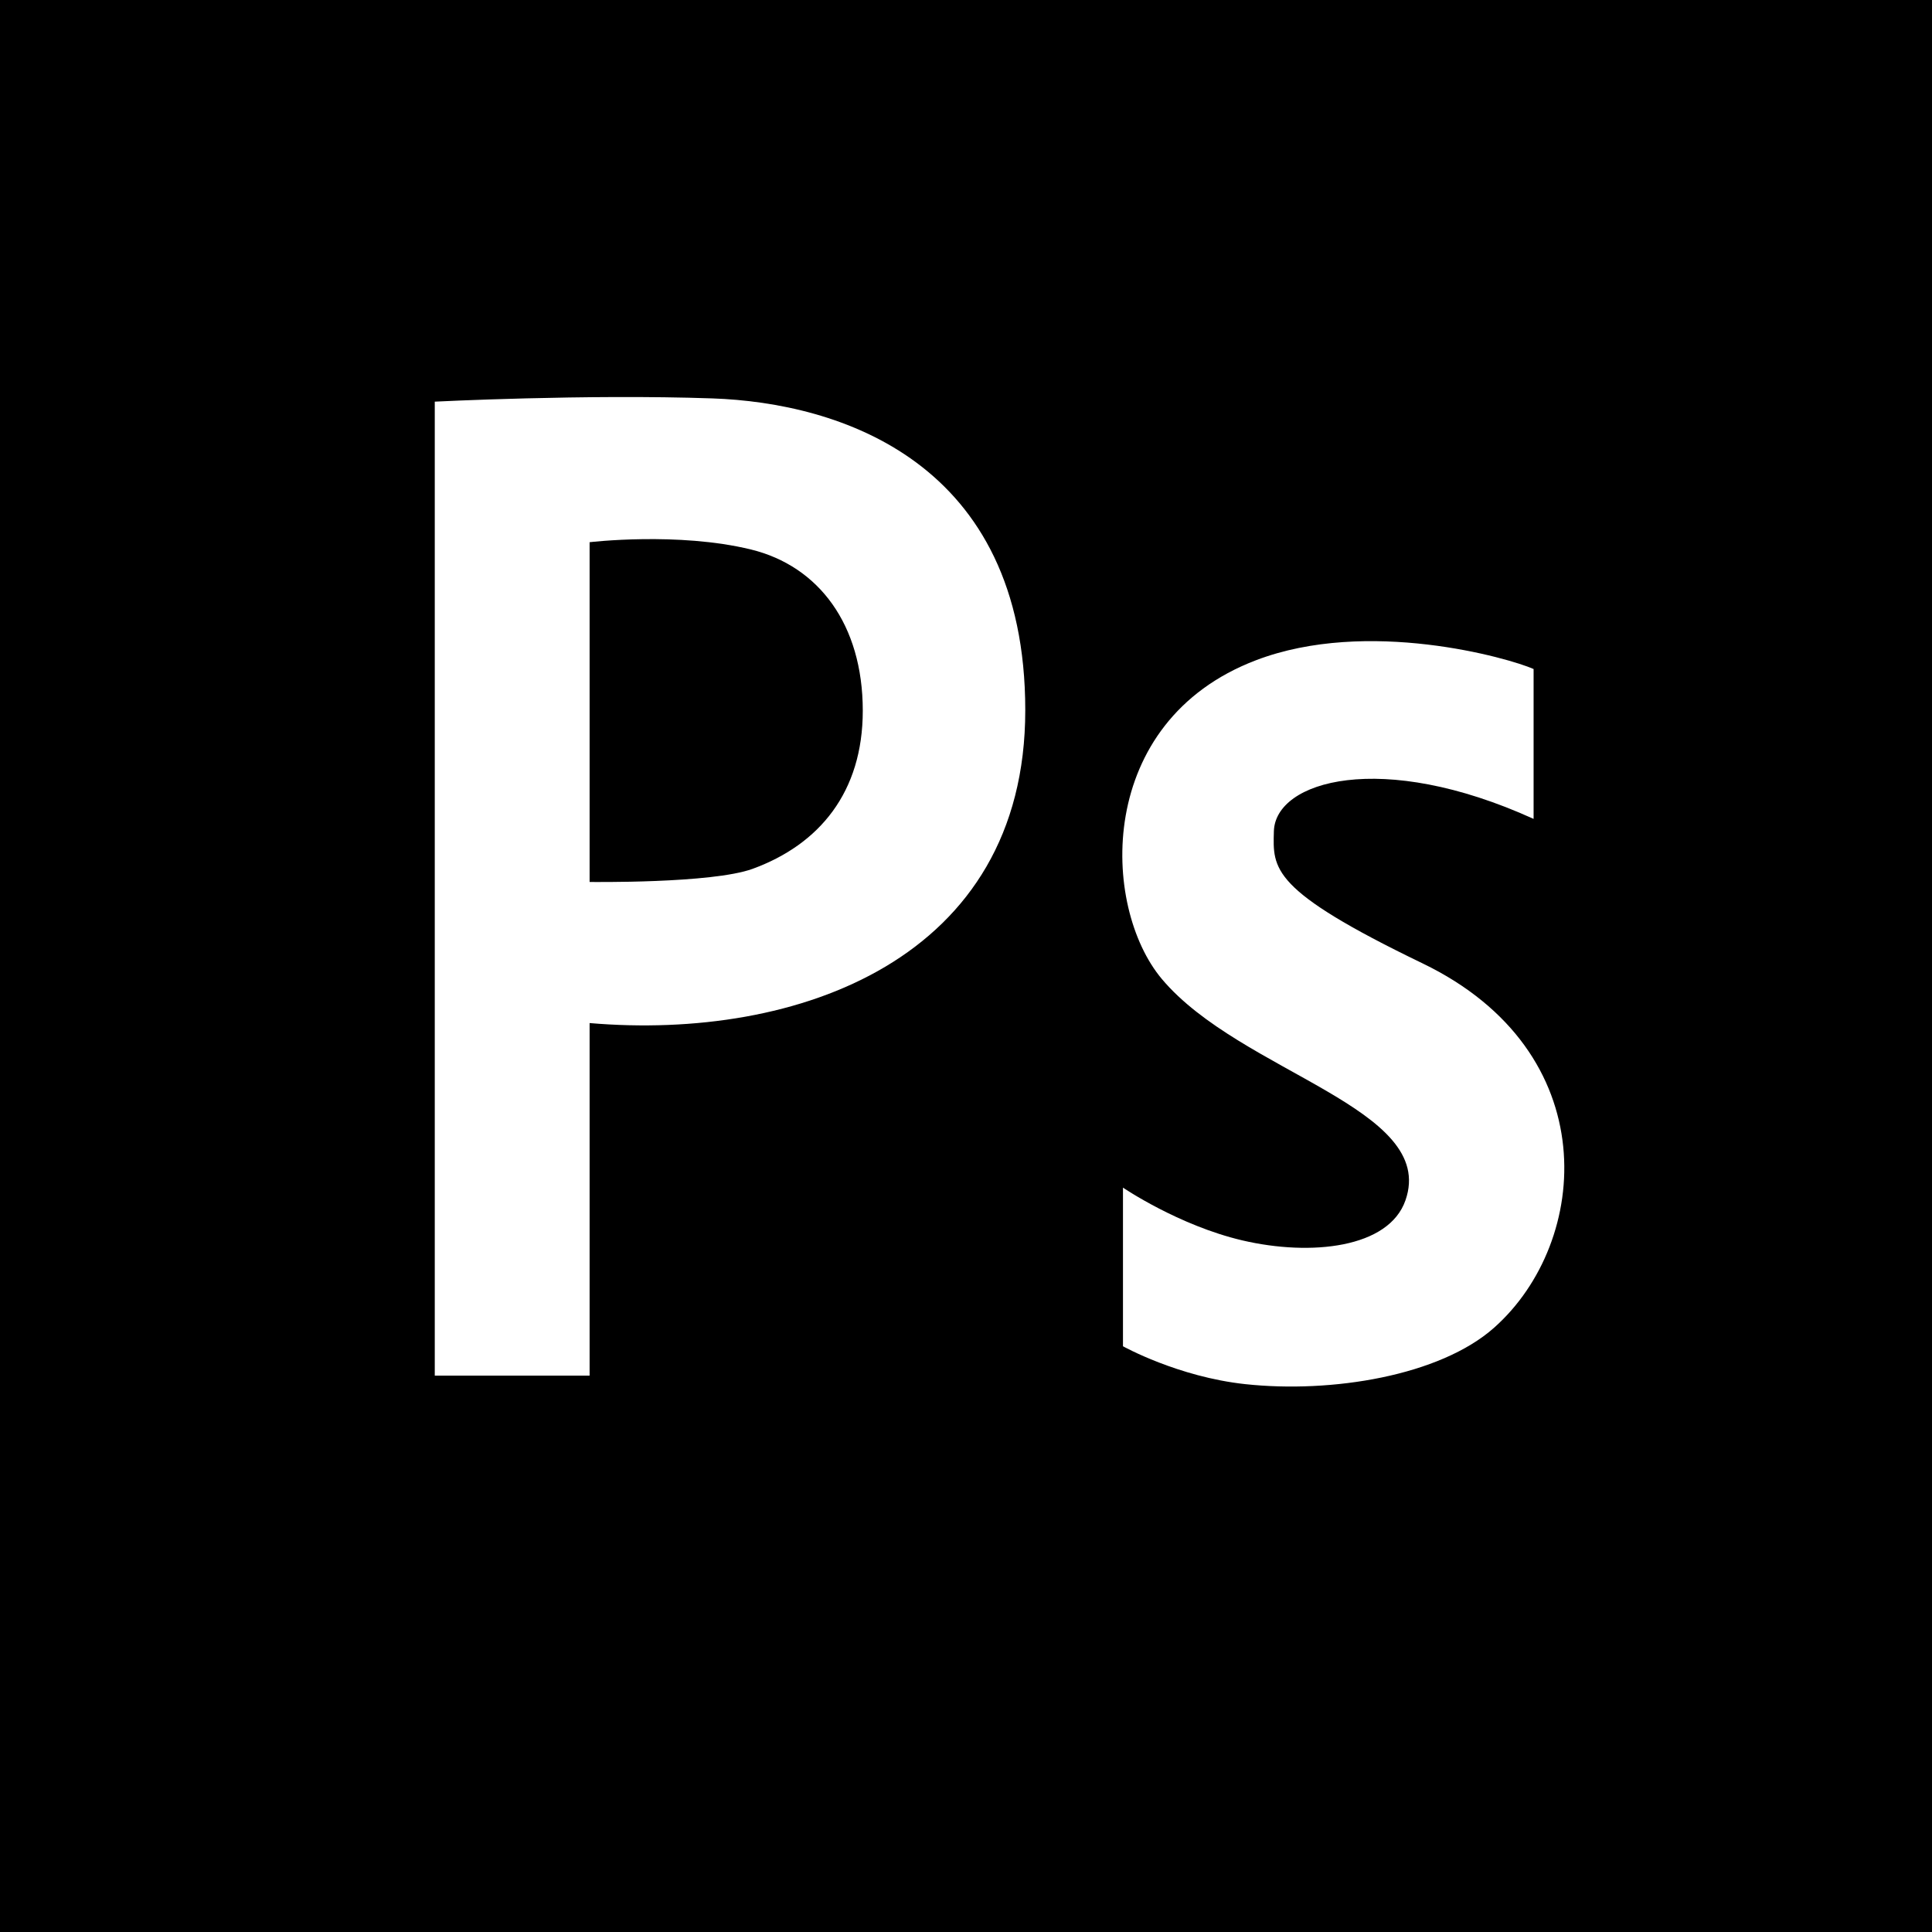 <svg width="28" height="28" viewBox="0 0 28 28" fill="none" xmlns="http://www.w3.org/2000/svg">
<path fill-rule="evenodd" clip-rule="evenodd" d="M28 28H0V0H28V28ZM22.226 11.868V9.696C21.868 9.537 19.82 8.951 18.202 9.569C15.871 10.458 15.955 13.137 16.839 14.189C17.985 15.551 20.836 16.059 20.369 17.396C20.128 18.088 19 18.209 18.006 17.977C17.08 17.76 16.275 17.212 16.275 17.212V19.511C16.275 19.511 17.071 19.955 18.047 20.06C19.299 20.195 20.869 19.94 21.655 19.241C23.054 17.997 23.269 15.242 20.617 13.962C18.41 12.897 18.447 12.593 18.462 12.047C18.483 11.316 20.019 10.865 22.226 11.868ZM10.325 5.774C12.161 5.838 14.859 6.684 14.859 10.293C14.859 13.901 11.557 15.085 8.545 14.827V19.937H6.301V5.821C6.301 5.821 8.488 5.71 10.325 5.774ZM10.907 12.592C11.875 12.239 12.504 11.48 12.504 10.3C12.504 9.05 11.864 8.204 10.885 7.964C9.825 7.705 8.545 7.858 8.545 7.858V12.782C8.545 12.782 10.316 12.807 10.907 12.592Z" fill="black"/>
</svg>
